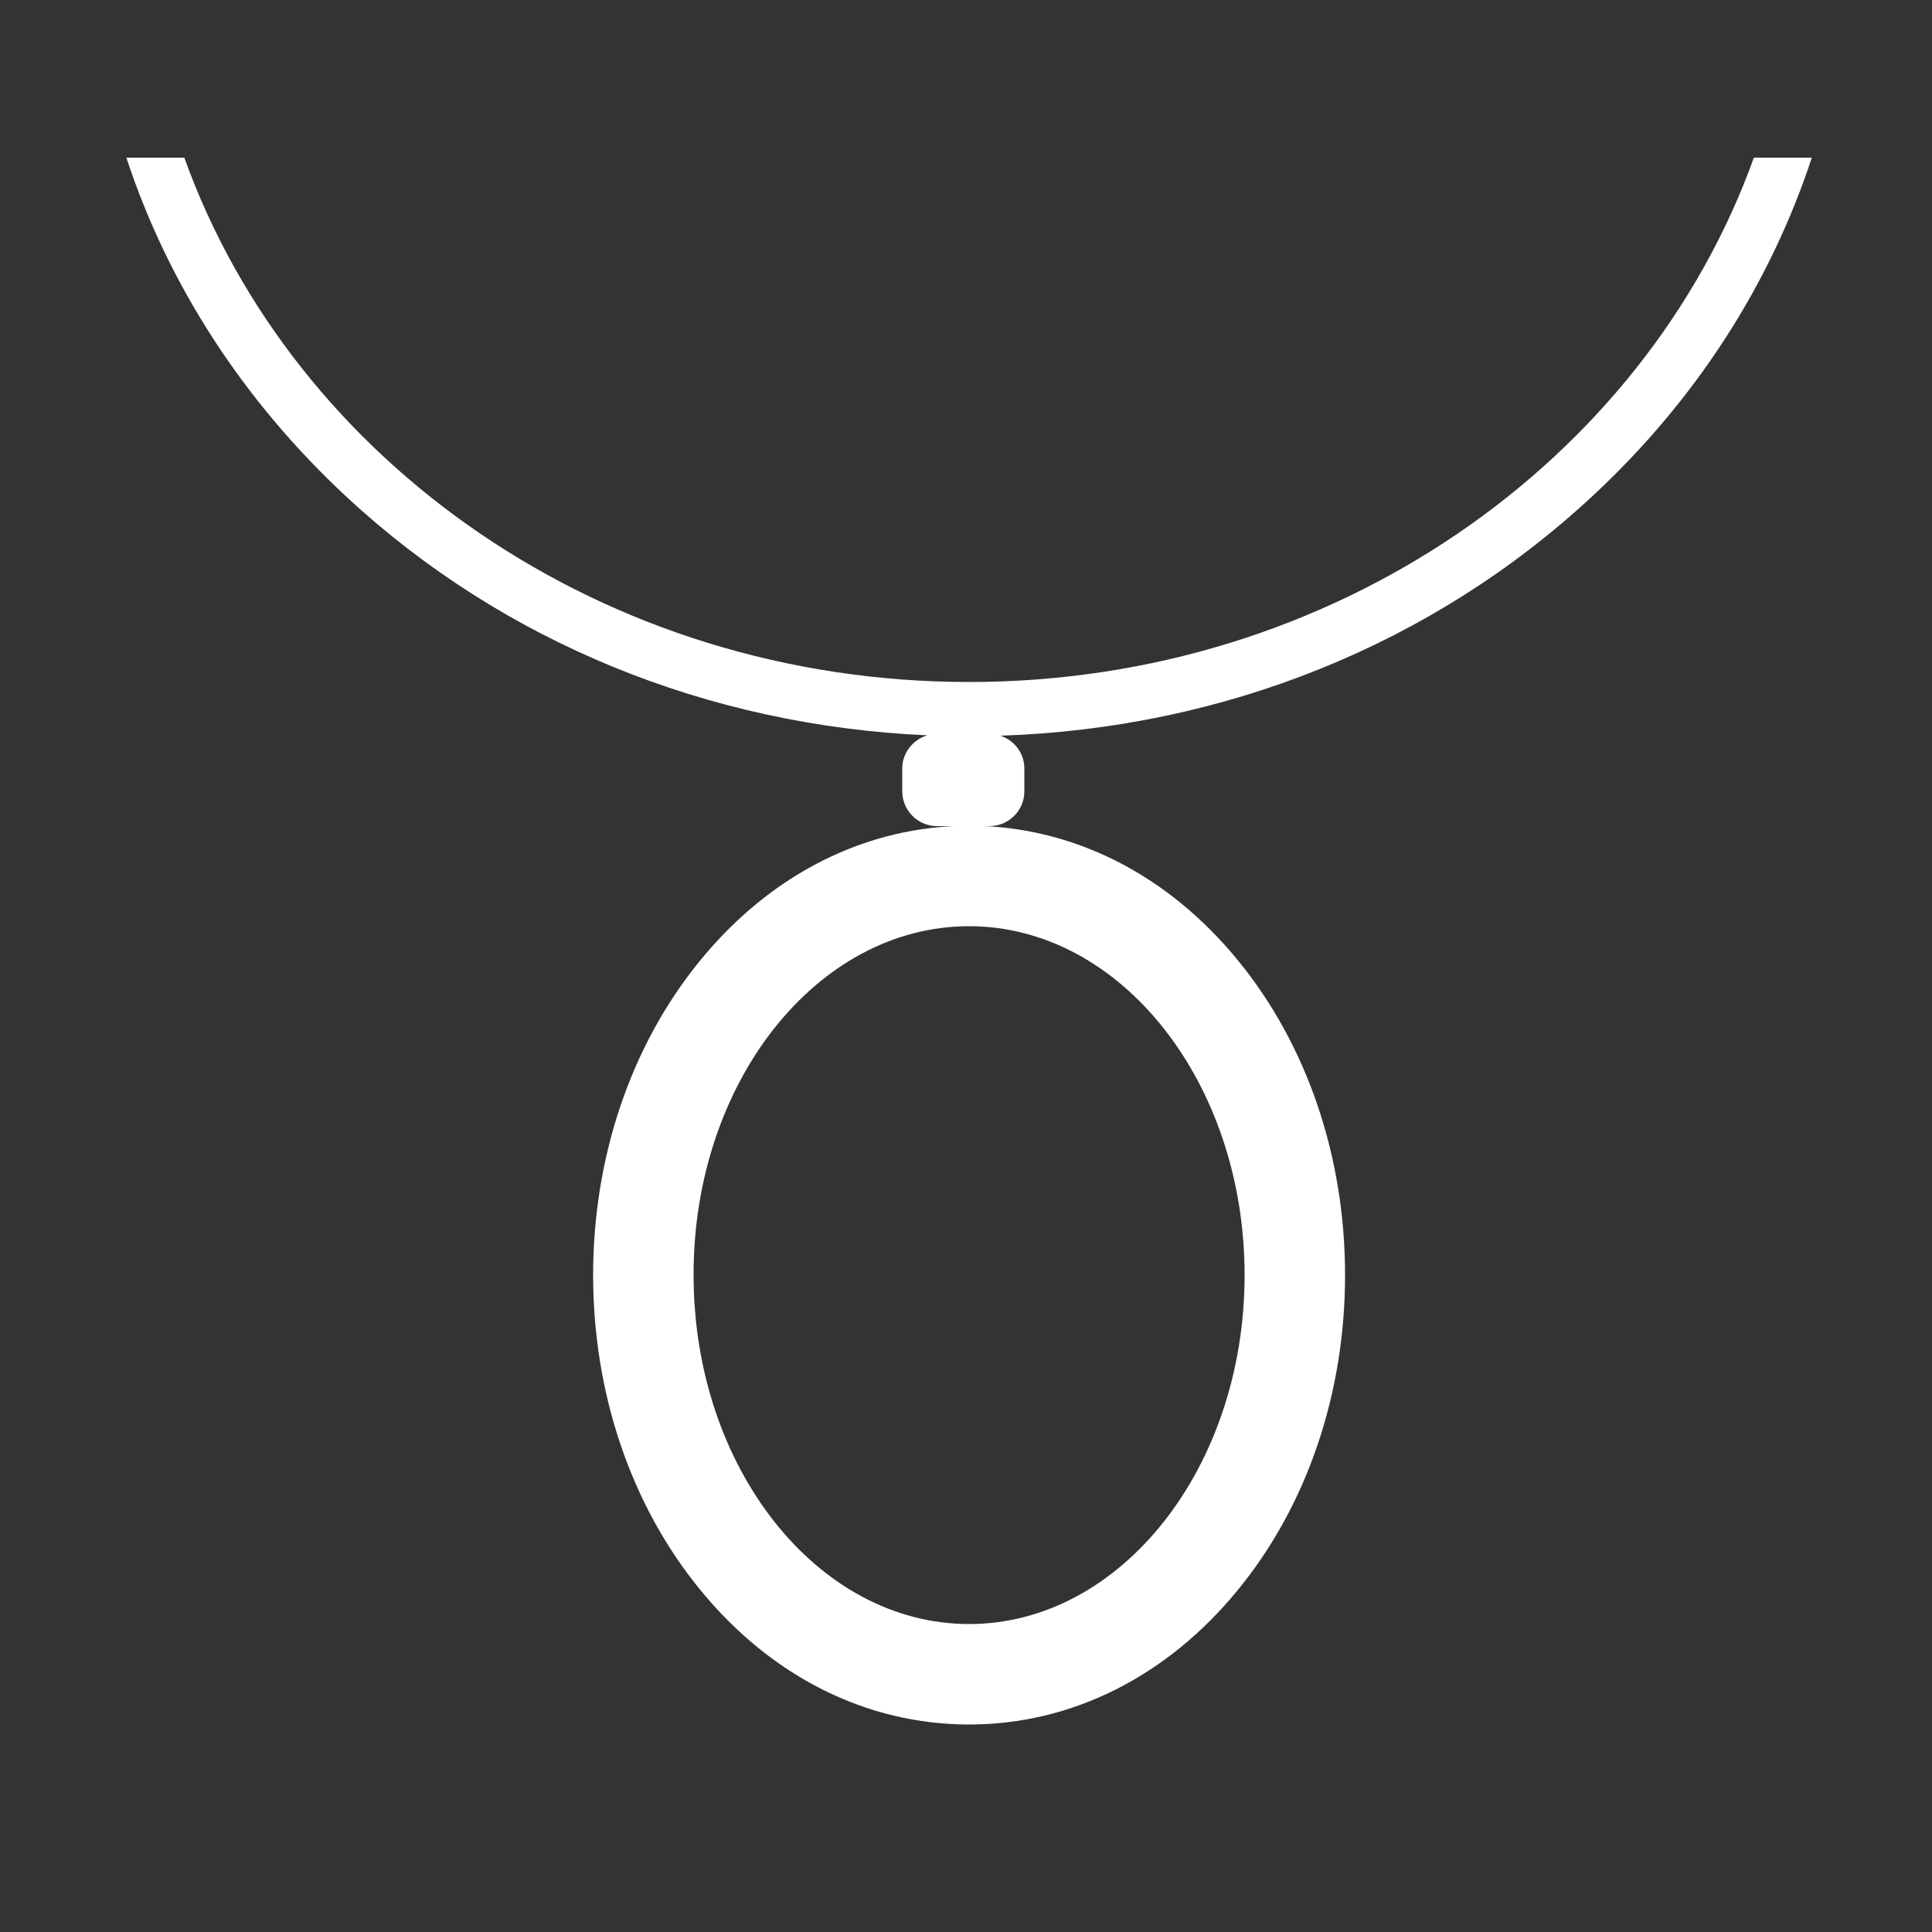<?xml version="1.0" encoding="utf-8"?>
<!-- Generator: Adobe Illustrator 22.1.0, SVG Export Plug-In . SVG Version: 6.00 Build 0)  -->
<svg version="1.1" id="Ebene_1" xmlns="http://www.w3.org/2000/svg" xmlns:xlink="http://www.w3.org/1999/xlink" x="0px" y="0px"
	 viewBox="0 0 500 500" style="enable-background:new 0 0 500 500;" xml:space="preserve">
<rect x="0" y="0" width="500" height="500" fill="#333333" stroke="none"/>
<style type="text/css">
	.st0{fill:#FFFFFF;}
</style>
<g>
	<path class="st0" d="M181.1,248.7c-17.8,21.8-27.6,50.7-27.6,81.3s9.8,59.5,27.6,81.3c18.4,22.6,43.2,35,69.7,35s51.3-12.4,69.7-35
		c17.8-21.8,27.6-50.7,27.6-81.3s-9.8-59.5-27.6-81.3c-18.4-22.6-43.2-35-69.7-35S199.5,226.1,181.1,248.7z M250.8,239.7
		c39.3,0,71.3,40.5,71.3,90.3c0,49.8-32,90.3-71.3,90.3c-39.3,0-71.3-40.5-71.3-90.3C179.4,280.2,211.4,239.7,250.8,239.7z"/>
	<path class="st0" d="M453.9,40.8c-28.3,78.7-108.7,135.7-203.1,135.7c-94.5,0-174.8-56.9-203.1-135.7H32.7
		c10.8,32.8,30.1,62.8,57,87.8c40.5,37.6,93.5,59.2,150.3,61.7c-3.7,1.1-6.5,4.5-6.5,8.6v5.9c0,4.9,4,9,9,9h8.3h5.3c4.9,0,9-4,9-9
		v-5.9c0-4-2.6-7.3-6.2-8.5c57.8-1.9,111.8-23.6,153-61.8c26.9-24.9,46.2-55,57-87.8H453.9z"/>
</g>
</svg>
